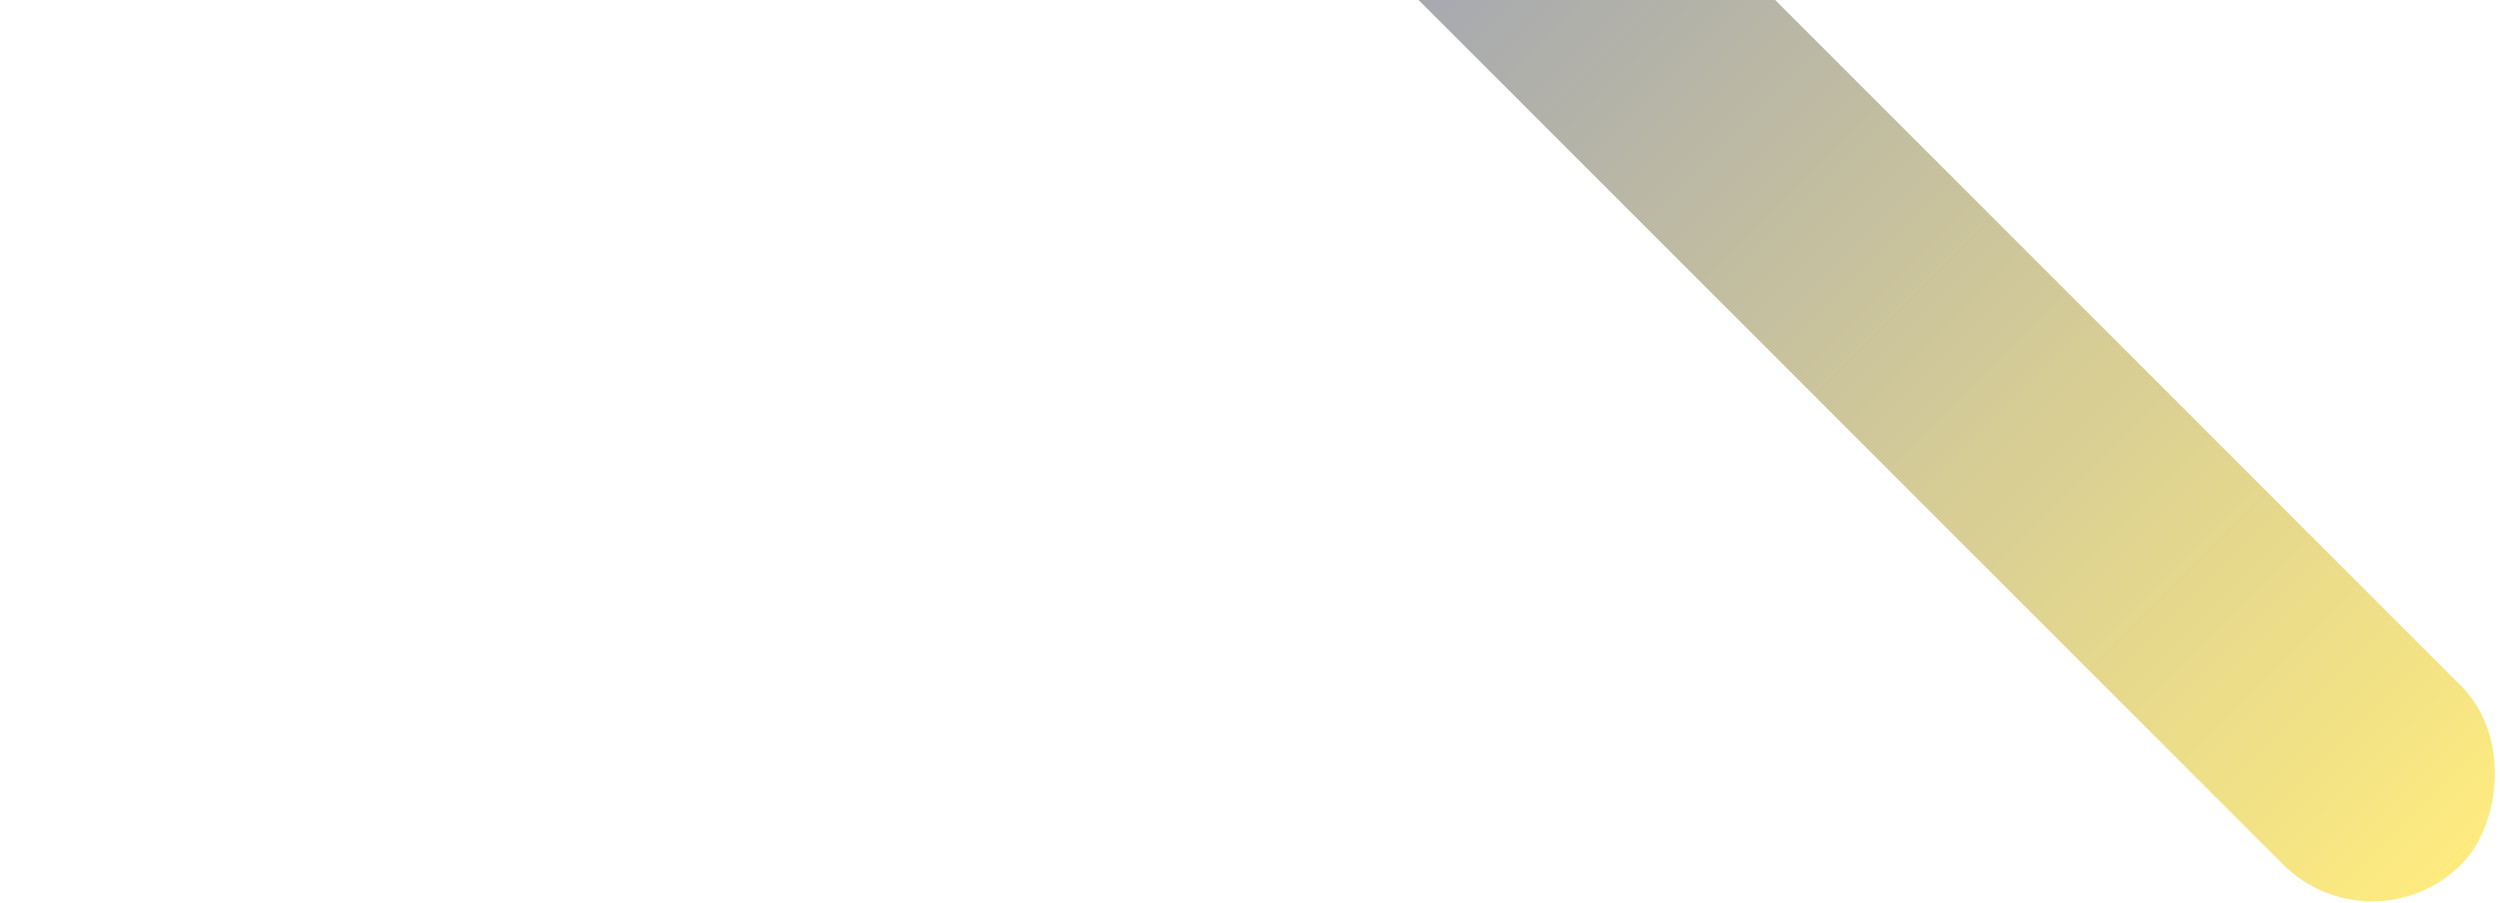 <svg width="418" height="151" viewBox="0 0 418 151" fill="none" xmlns="http://www.w3.org/2000/svg">
<rect opacity="0.5" x="21.812" y="-275" width="572.219" height="42.16" rx="21.08" transform="rotate(45 21.812 -275)" fill="url(#paint0_linear_69_624)"/>
<defs>
<linearGradient id="paint0_linear_69_624" x1="21.812" y1="-253.92" x2="594.031" y2="-253.92" gradientUnits="userSpaceOnUse">
<stop offset="0.457" stop-color="#0E2286"/>
<stop offset="1" stop-color="#FED800"/>
</linearGradient>
</defs>
</svg>
